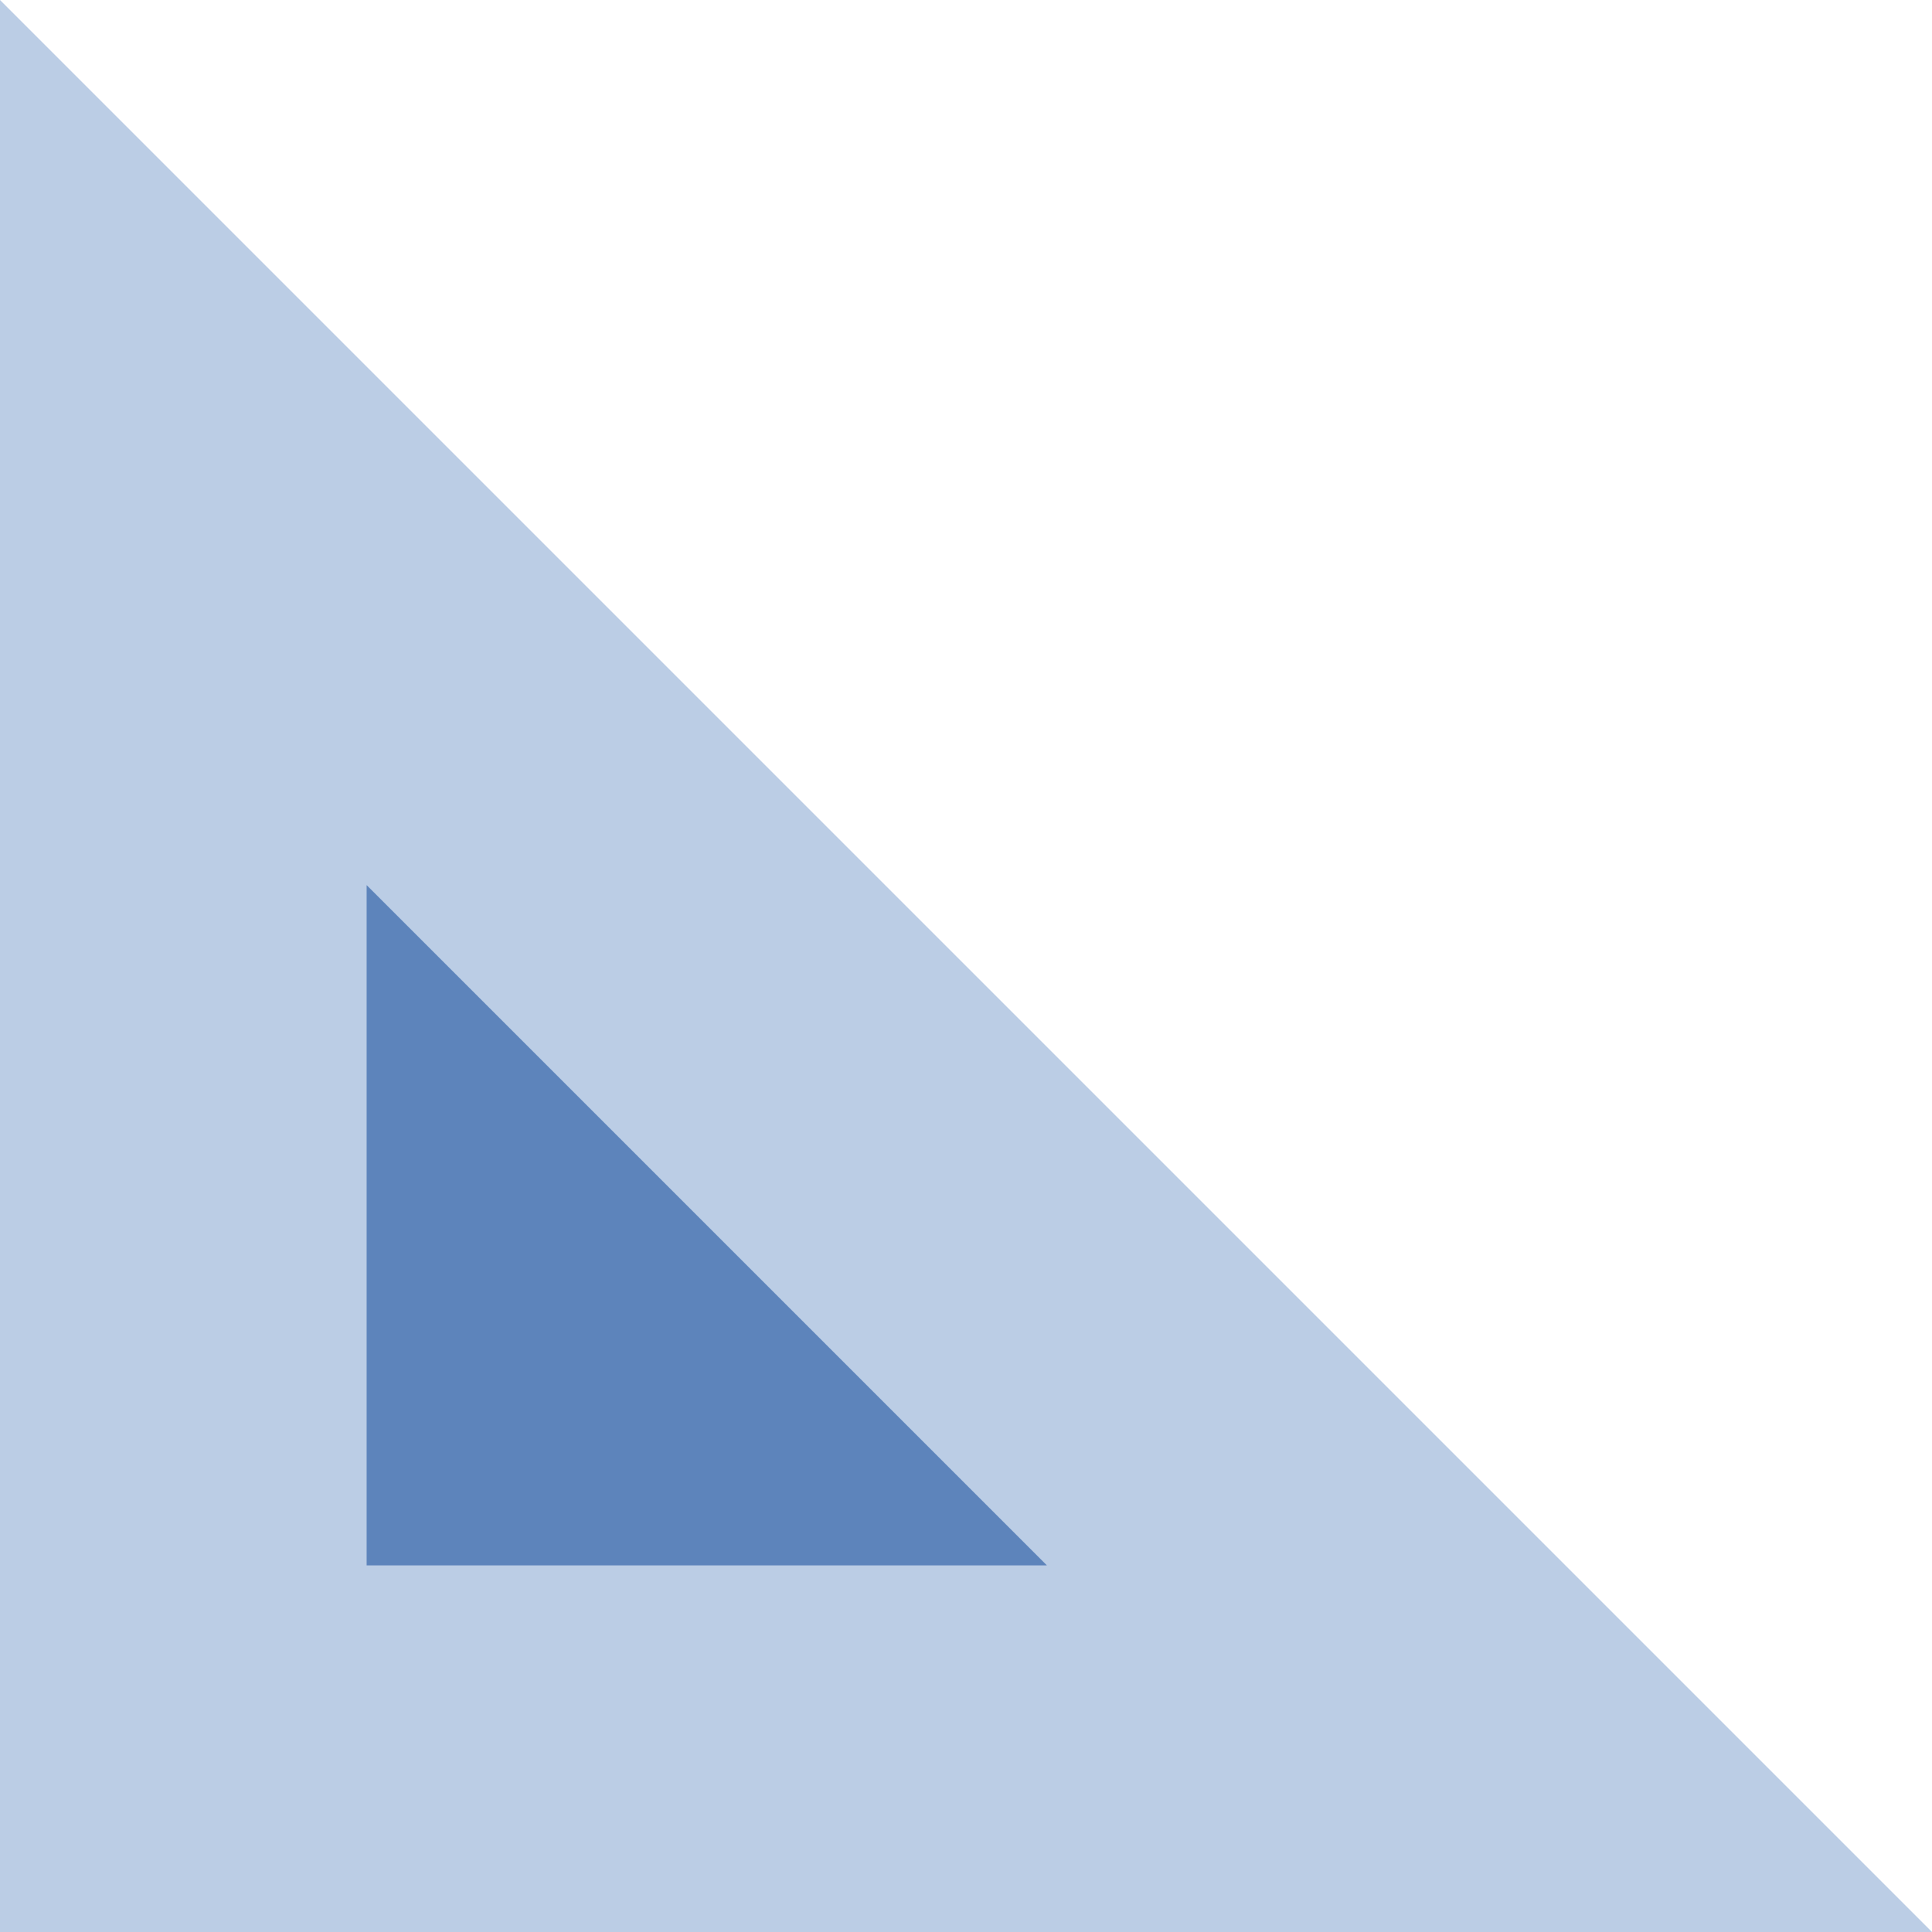   <svg xmlns="http://www.w3.org/2000/svg" viewBox="0 0 251.48 251.479" width="100%" style="vertical-align: middle; max-width: 100%; width: 100%;">
   <g>
    <g>
     <polygon points="193.874 227.618 23.862 227.618 23.862 57.606 193.874 227.618" fill="rgb(93,132,187)">
     </polygon>
     <path d="M251.48,251.479H0V0ZM47.723,203.757h88.545L47.723,115.212Z" fill="rgb(187,205,229)">
     </path>
    </g>
   </g>
  </svg>
